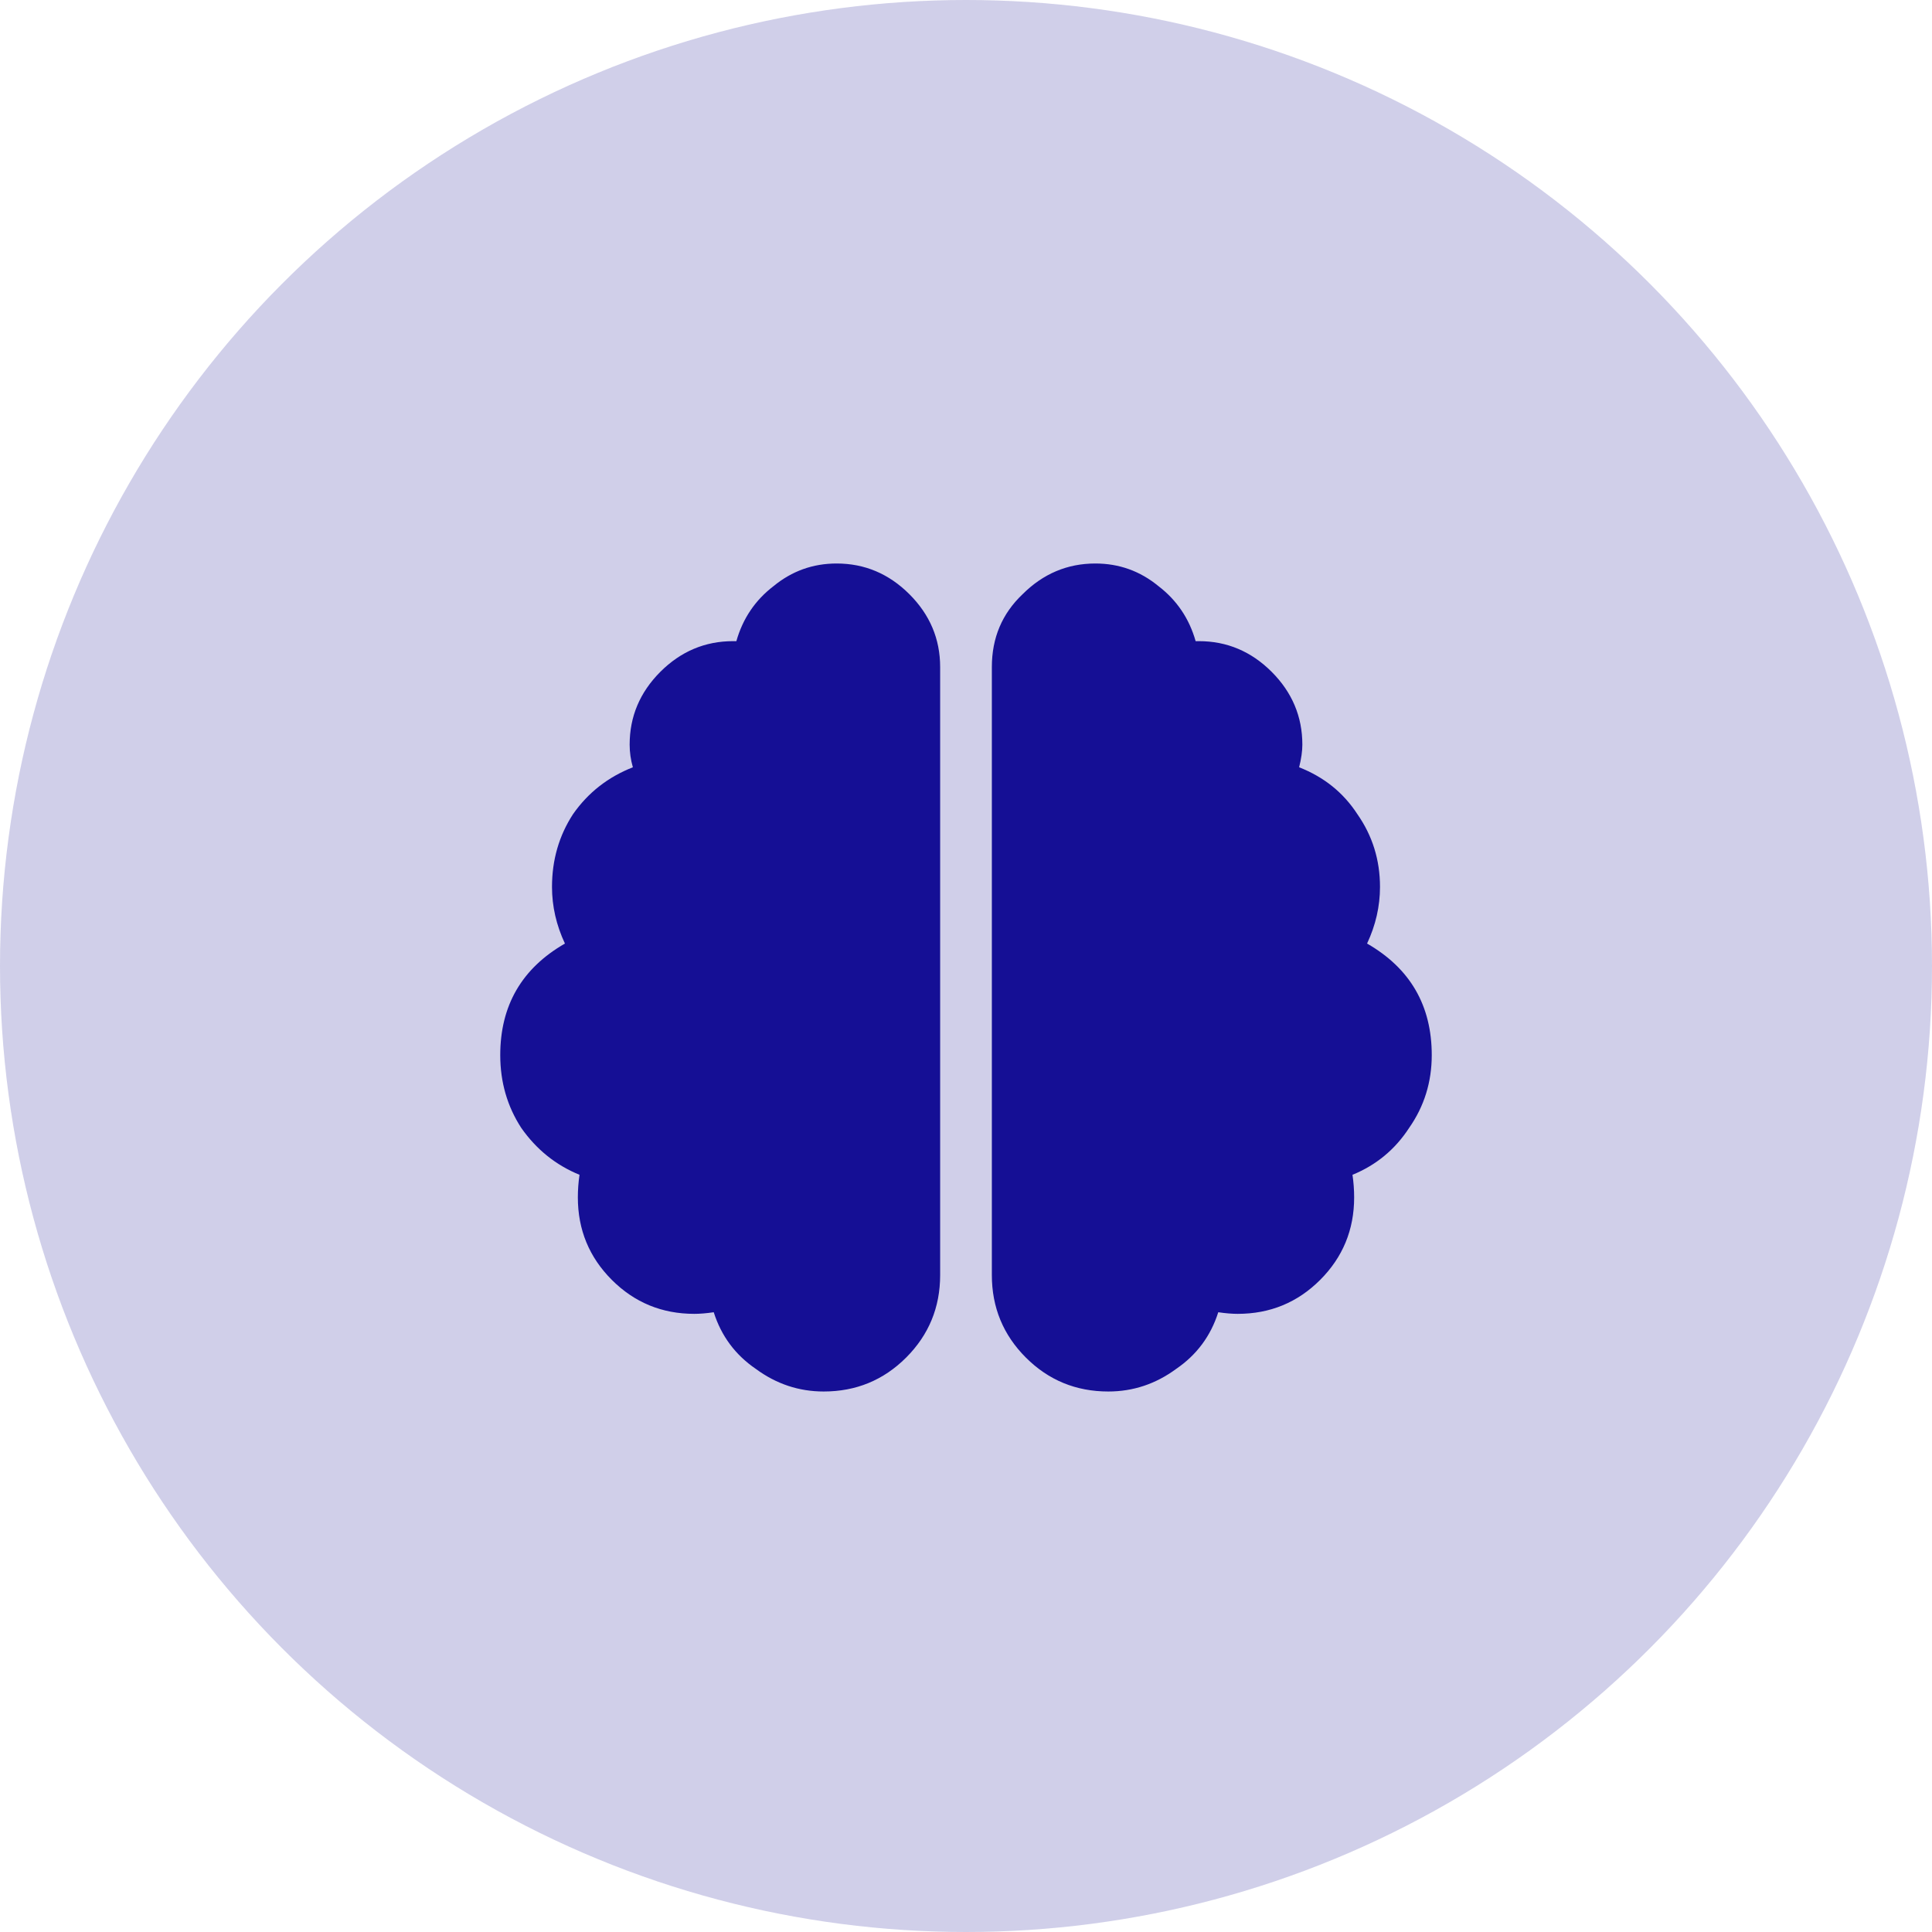 <svg width="42" height="42" viewBox="0 0 42 42" fill="none" xmlns="http://www.w3.org/2000/svg">
<circle opacity="0.2" cx="21" cy="21" r="21" fill="#150F95"/>
<path d="M18.188 12.25C18.797 12.25 19.324 12.473 19.77 12.918C20.215 13.363 20.438 13.891 20.438 14.5V27.719C20.438 28.422 20.191 29.02 19.699 29.512C19.207 30.004 18.609 30.25 17.906 30.25C17.367 30.25 16.875 30.086 16.43 29.758C15.984 29.453 15.68 29.043 15.516 28.527C15.352 28.551 15.211 28.562 15.094 28.562C14.391 28.562 13.793 28.316 13.301 27.824C12.809 27.332 12.562 26.734 12.562 26.031C12.562 25.867 12.574 25.703 12.598 25.539C12.082 25.328 11.66 24.988 11.332 24.52C11.027 24.051 10.875 23.523 10.875 22.938C10.875 21.859 11.344 21.051 12.281 20.512C12.094 20.113 12 19.703 12 19.281C12 18.695 12.152 18.168 12.457 17.699C12.785 17.23 13.219 16.891 13.758 16.68C13.711 16.516 13.688 16.352 13.688 16.188C13.688 15.578 13.91 15.051 14.355 14.605C14.801 14.16 15.328 13.938 15.938 13.938C15.938 13.938 15.949 13.938 15.973 13.938C15.996 13.938 16.008 13.938 16.008 13.938C16.148 13.445 16.418 13.047 16.816 12.742C17.215 12.414 17.672 12.25 18.188 12.25ZM31.125 22.938C31.125 23.523 30.961 24.051 30.633 24.52C30.328 24.988 29.918 25.328 29.402 25.539C29.426 25.703 29.438 25.867 29.438 26.031C29.438 26.734 29.191 27.332 28.699 27.824C28.207 28.316 27.609 28.562 26.906 28.562C26.789 28.562 26.648 28.551 26.484 28.527C26.32 29.043 26.016 29.453 25.57 29.758C25.125 30.086 24.633 30.25 24.094 30.25C23.391 30.25 22.793 30.004 22.301 29.512C21.809 29.02 21.562 28.422 21.562 27.719V14.5C21.562 13.867 21.785 13.34 22.23 12.918C22.676 12.473 23.203 12.25 23.812 12.25C24.328 12.25 24.785 12.414 25.184 12.742C25.582 13.047 25.852 13.445 25.992 13.938C25.992 13.938 26.004 13.938 26.027 13.938C26.051 13.938 26.062 13.938 26.062 13.938C26.672 13.938 27.199 14.16 27.645 14.605C28.09 15.051 28.312 15.578 28.312 16.188C28.312 16.328 28.289 16.492 28.242 16.68C28.781 16.891 29.203 17.23 29.508 17.699C29.836 18.168 30 18.695 30 19.281C30 19.703 29.906 20.113 29.719 20.512C30.656 21.051 31.125 21.859 31.125 22.938Z" fill="#150F95"/>
</svg>
